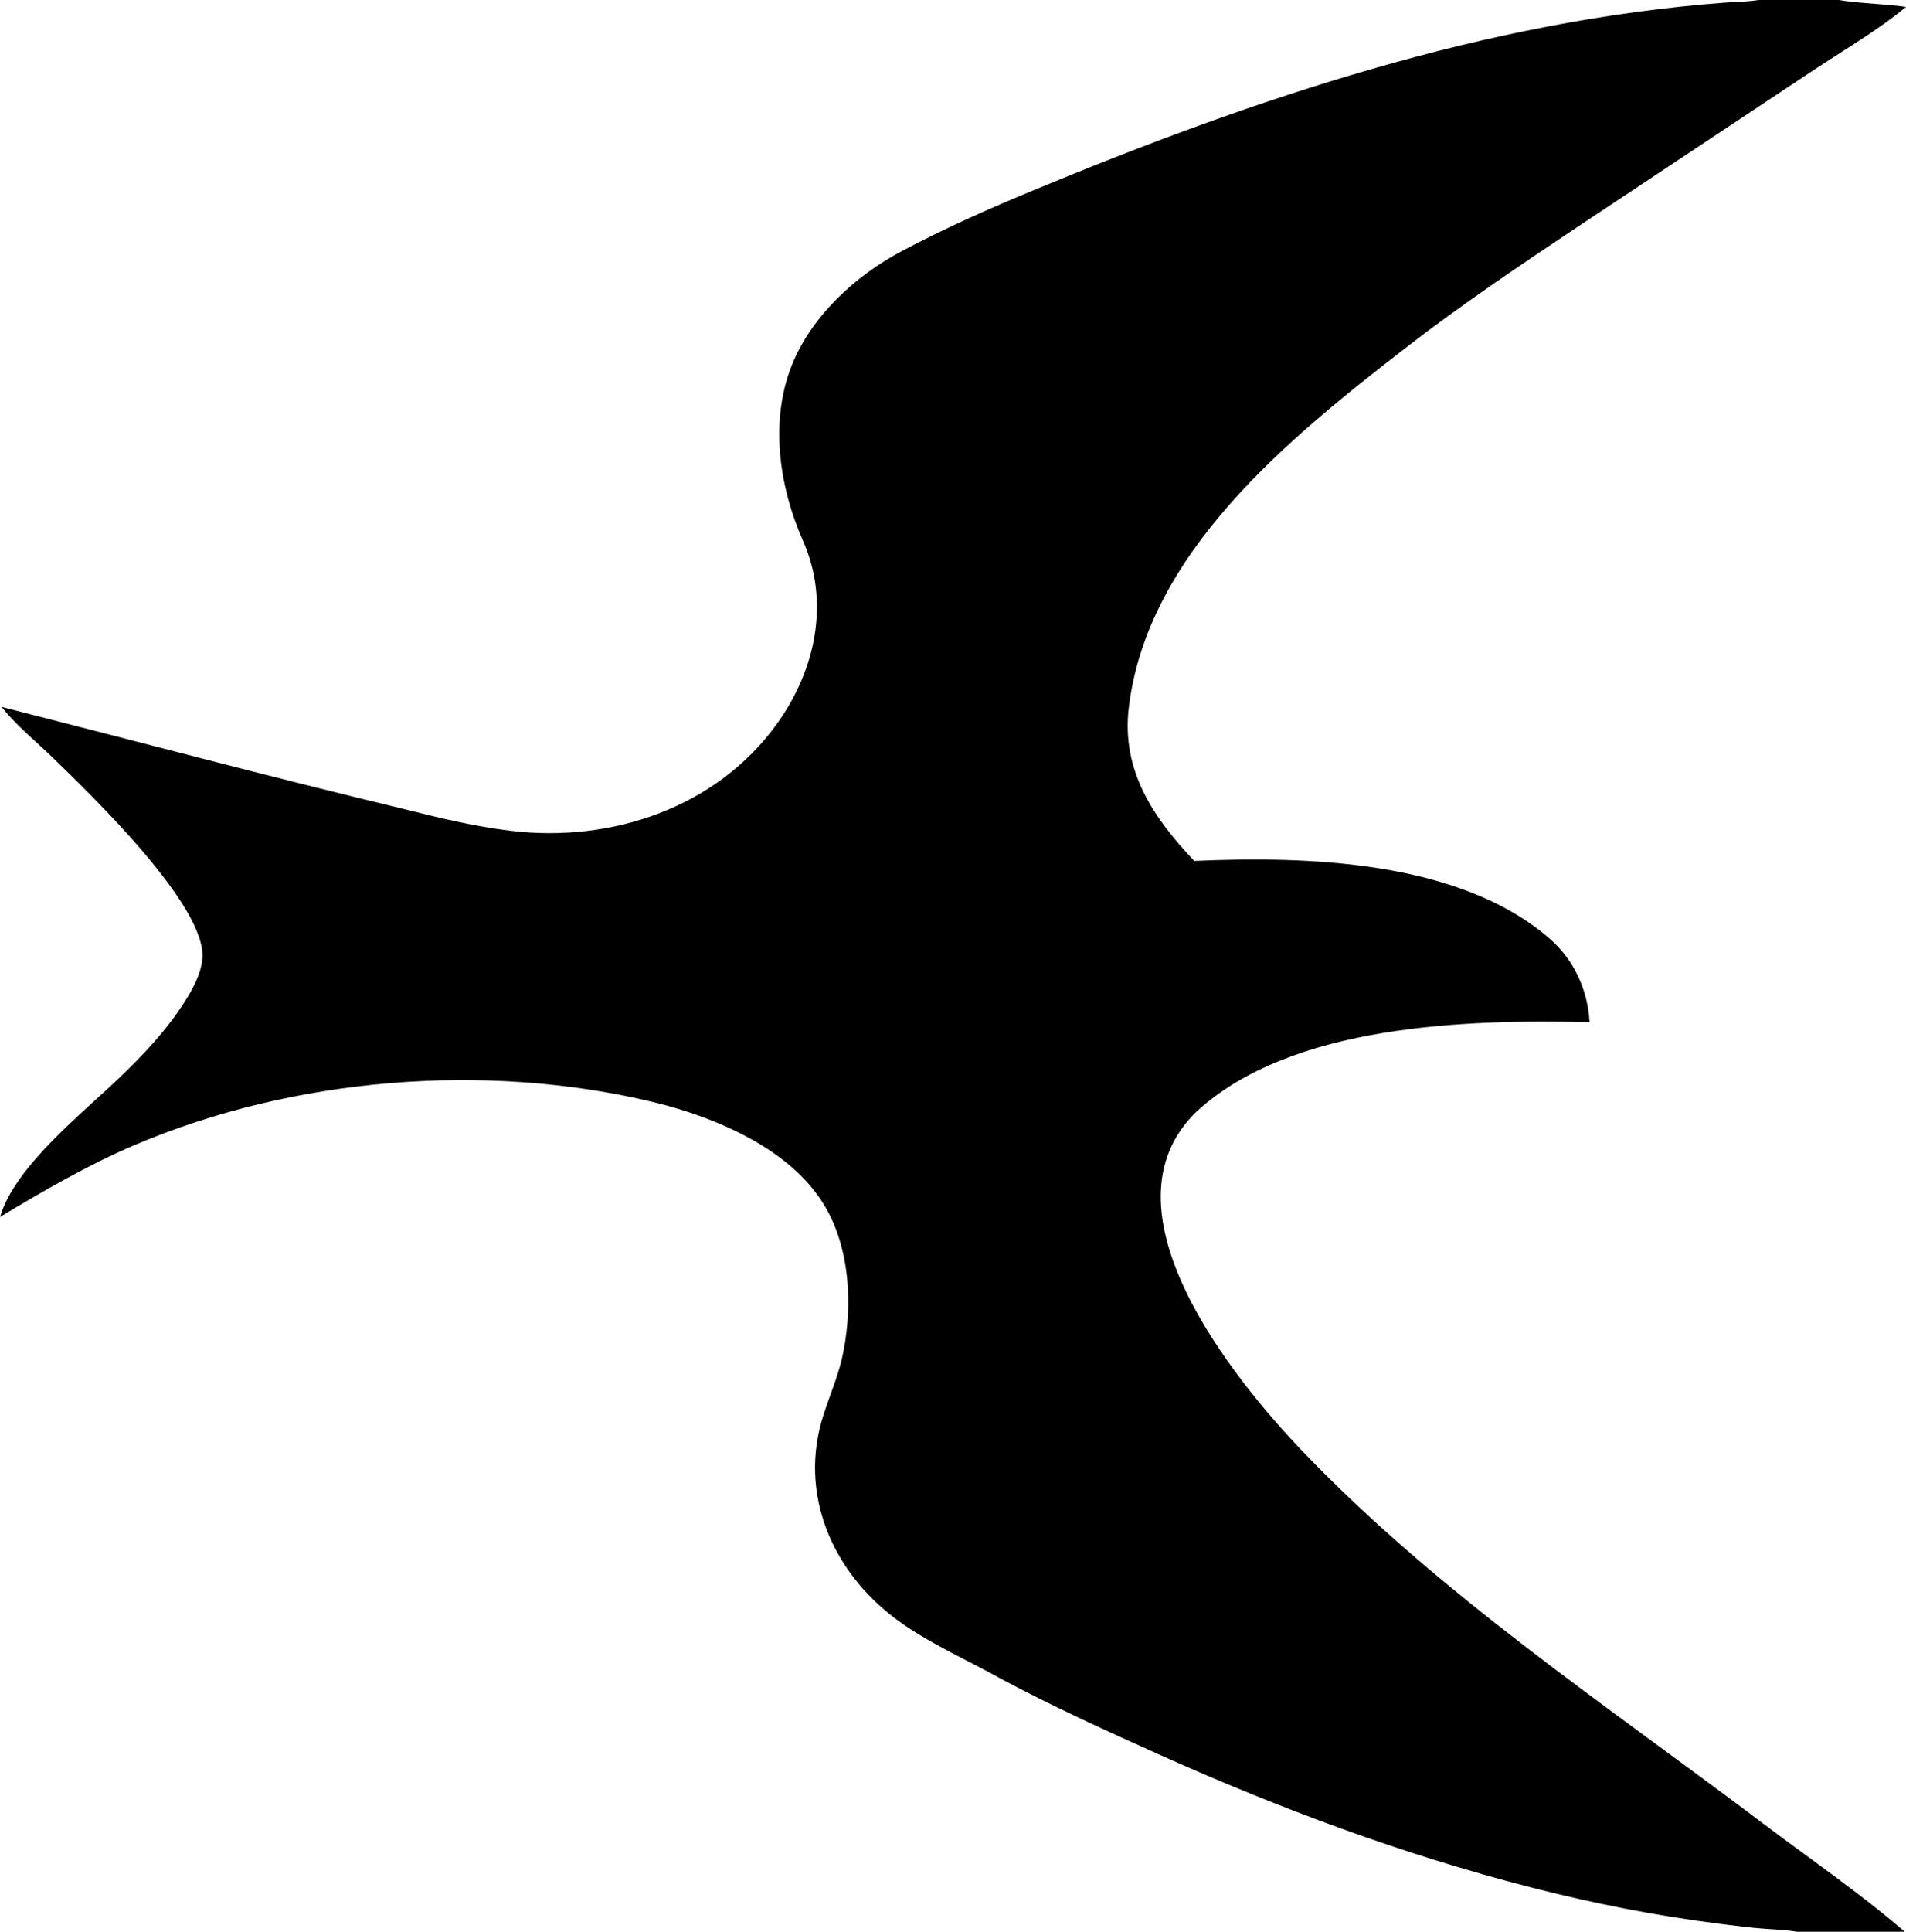 <?xml version="1.0" encoding="UTF-8"?> <svg xmlns="http://www.w3.org/2000/svg" width="306" height="310" viewBox="0 0 306 310" fill="none"><path d="M282.314 0H295.258C297.953 0.512 302.808 0.63 306 1.107C301.672 4.773 294.773 8.796 289.91 12.08L253.448 36.287C244.119 42.517 234.544 48.943 225.558 55.912C207.105 70.221 184.171 88.629 181.218 113.603C180.023 123.702 185.213 131.297 191.735 138.16C209.465 137.388 234.185 137.949 248.796 150.634C252.67 153.997 254.912 158.849 255.194 164.035C235.576 163.573 207.356 164.336 192.091 178.393C175.863 194.089 198.057 221.375 209.221 233.005C231.247 255.948 257.78 273.546 282.987 292.579C290.57 298.305 298.646 303.83 305.799 310H288.446C287.219 309.752 284.756 309.631 283.432 309.534C280.987 309.355 278.792 309.071 276.371 308.765C265.832 307.436 255.868 305.474 245.566 302.822C225.224 297.587 205.449 290.239 186.276 281.641C177.713 277.802 169.152 273.909 160.847 269.487C155.218 266.333 148.819 263.578 143.663 259.686C133.543 252.047 128.194 239.657 132.167 227.172C133.061 224.361 134.499 220.9 135.128 218.184C136.939 210.367 136.64 200.68 132.472 193.649C127.128 184.44 114.896 179.282 104.991 176.886C78.056 170.374 47.109 172.882 21.585 183.766C14.15 186.937 6.891 191.145 0 195.294L0.066 195.086C2.563 187.028 13.379 178.531 19.319 172.81C23.108 169.16 26.814 165.24 29.641 160.768C30.949 158.699 32.26 156.35 32.487 153.856C33.254 145.453 14.575 127.517 8.416 121.533C5.783 118.974 2.703 116.504 0.419 113.642L0.256 113.435C21.741 118.907 43.166 124.62 64.722 129.801C70.463 131.247 76.126 132.614 82.005 133.324C98.117 135.269 115.064 129.68 124.816 116.045C130.882 107.562 133.298 96.671 128.915 86.773C125.112 78.184 123.553 67.672 127.081 58.721C130.215 50.769 137.341 44.245 144.721 40.325C151.587 36.678 158.755 33.5 165.925 30.528C201.388 15.829 238.72 3.241 277.177 0.406C278.787 0.288 280.588 0.279 282.169 0.025L282.314 0Z" fill="black"></path></svg> 
